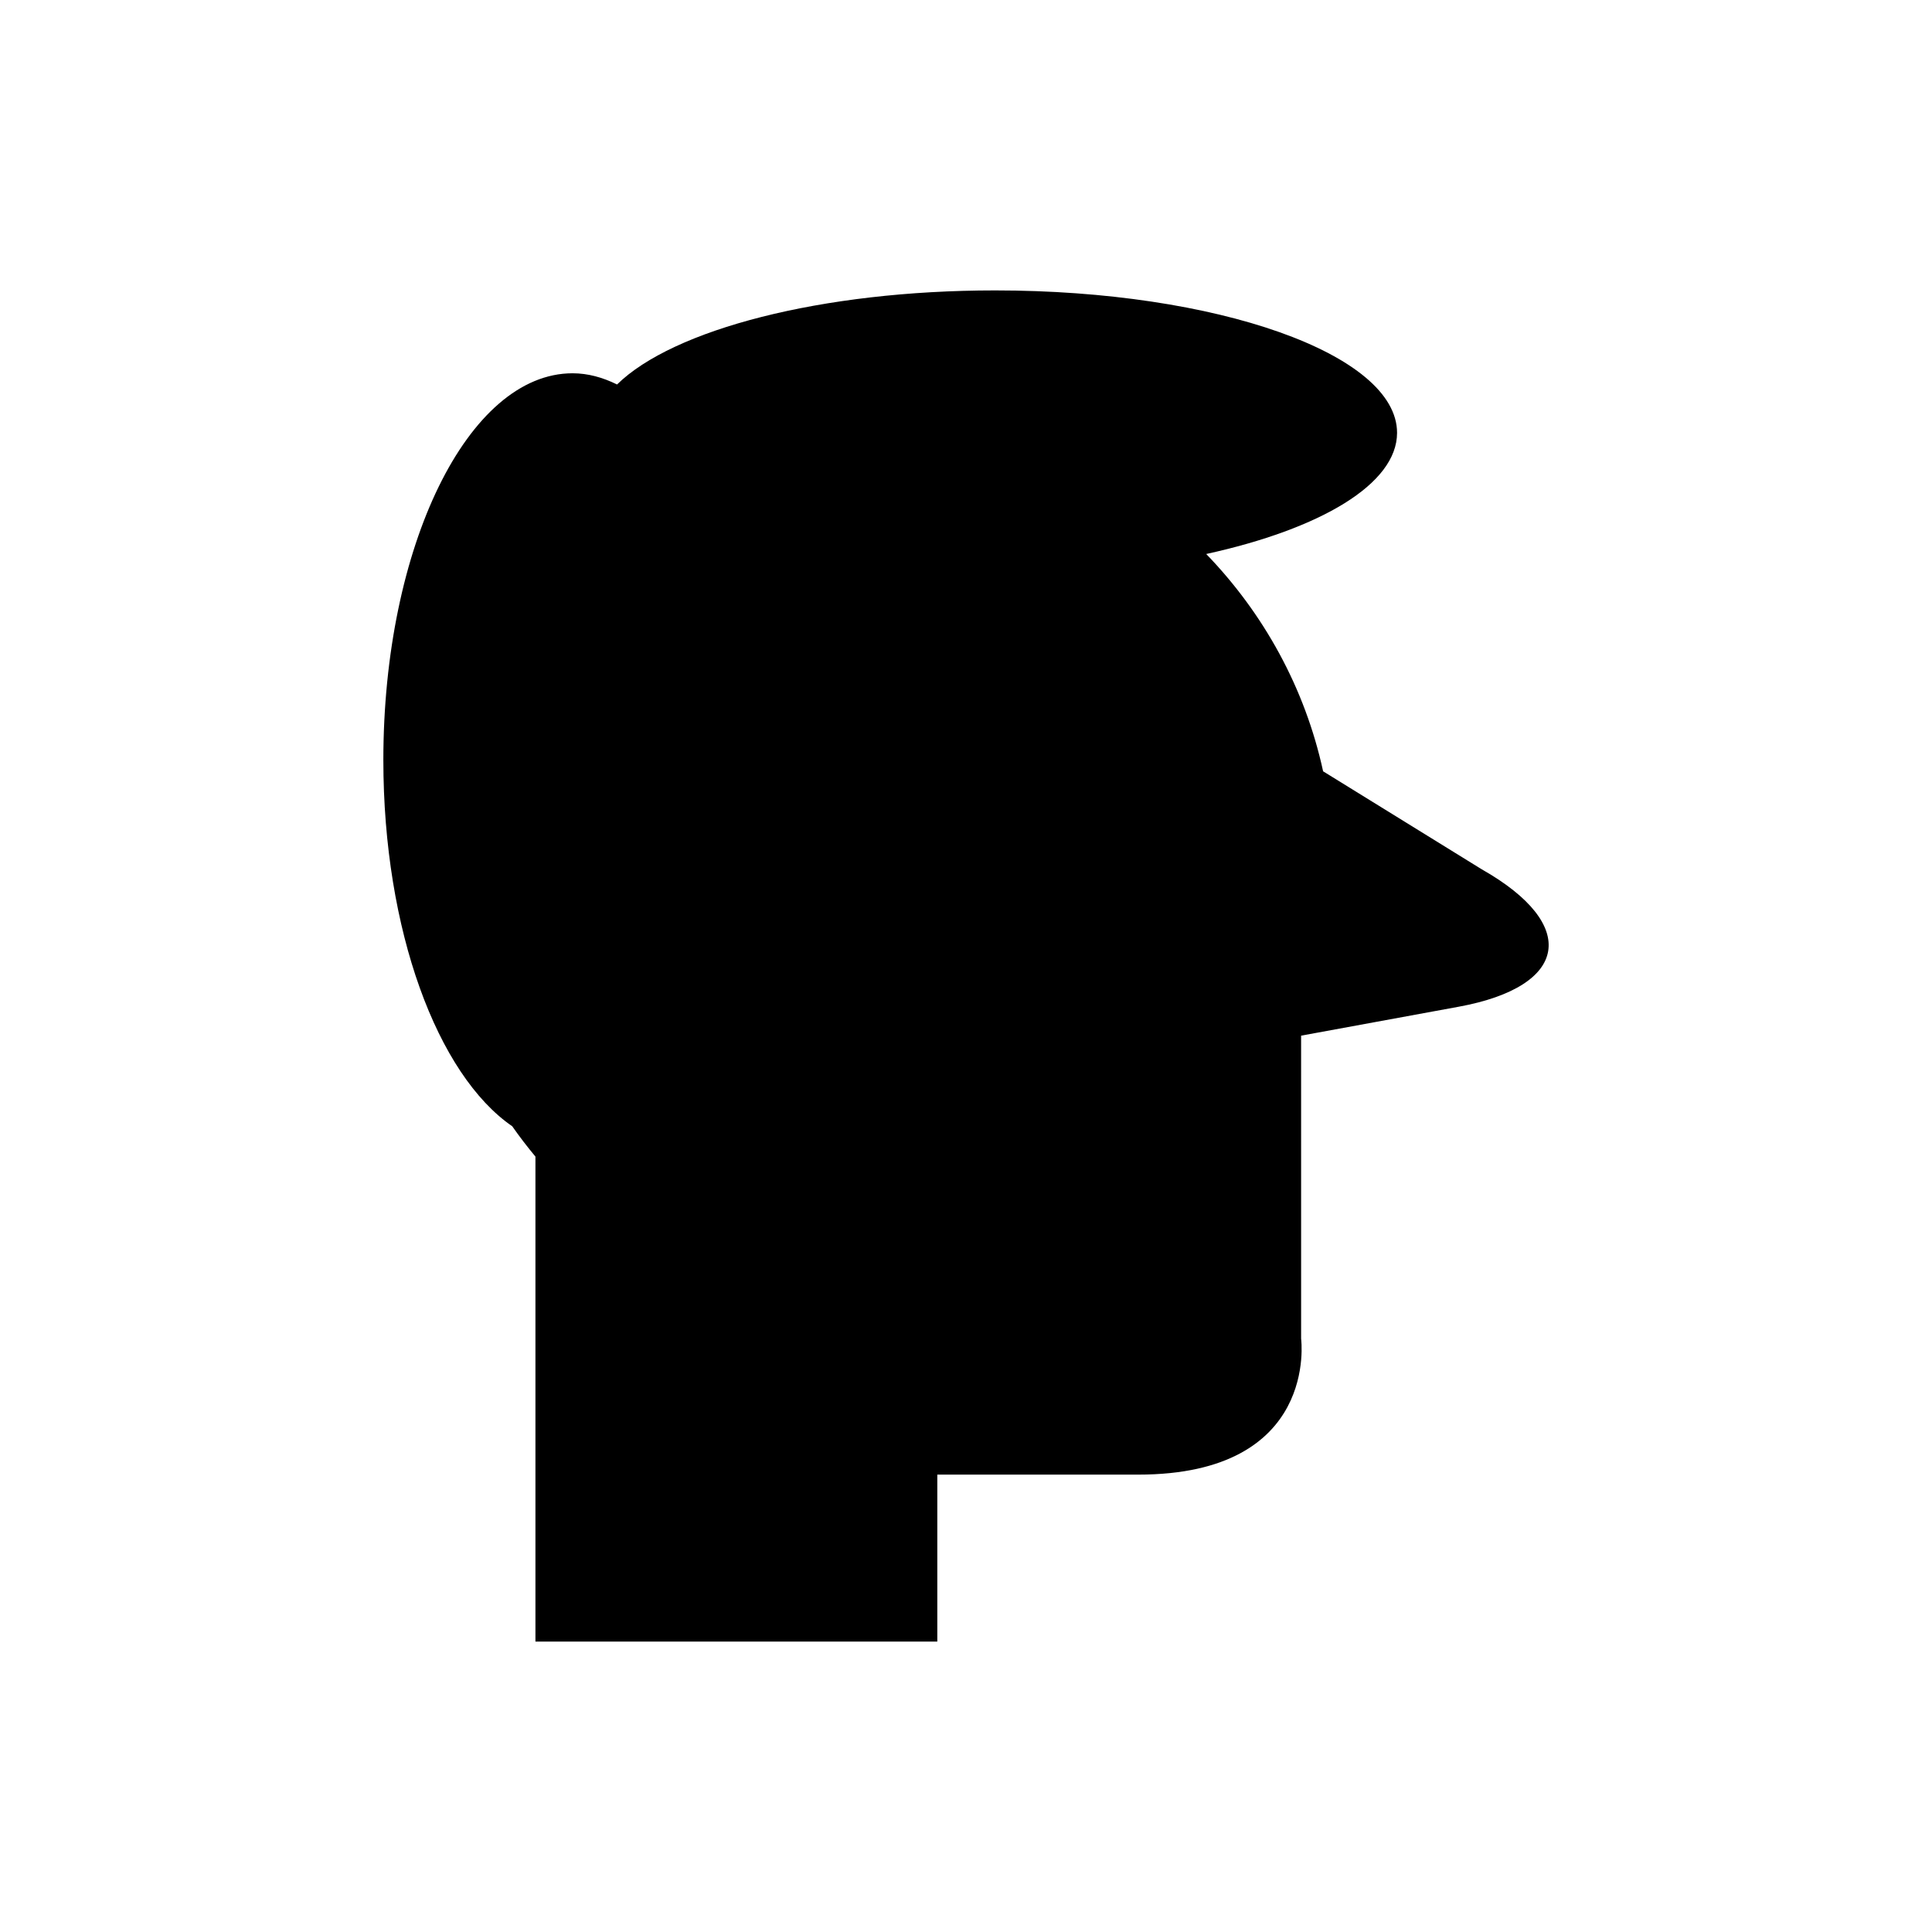 <?xml version="1.0" encoding="UTF-8"?>
<!-- Uploaded to: ICON Repo, www.svgrepo.com, Generator: ICON Repo Mixer Tools -->
<svg fill="#000000" width="800px" height="800px" version="1.1" viewBox="144 144 512 512" xmlns="http://www.w3.org/2000/svg">
 <path d="m536.7 374.39-42.062-25.988c-4.809-22.121-15.801-41.891-30.98-57.586 30.348-6.648 50.578-18.543 50.578-32.117 0-20.844-47.684-37.738-106.51-37.738-46.129 0-85.398 10.395-100.2 24.93-3.789-1.871-7.723-2.969-11.793-2.969-27.691 0-50.141 45.883-50.141 102.48 0 45.16 14.312 83.418 34.156 97.07 1.938 2.766 3.988 5.445 6.148 8.035v128.53h106.5v-44.25h53.25c48 0 43.164-36 43.164-36l-0.004-80.328 41.75-7.664c29.223-5.363 31.988-21.746 6.144-36.406z"/>
</svg>
